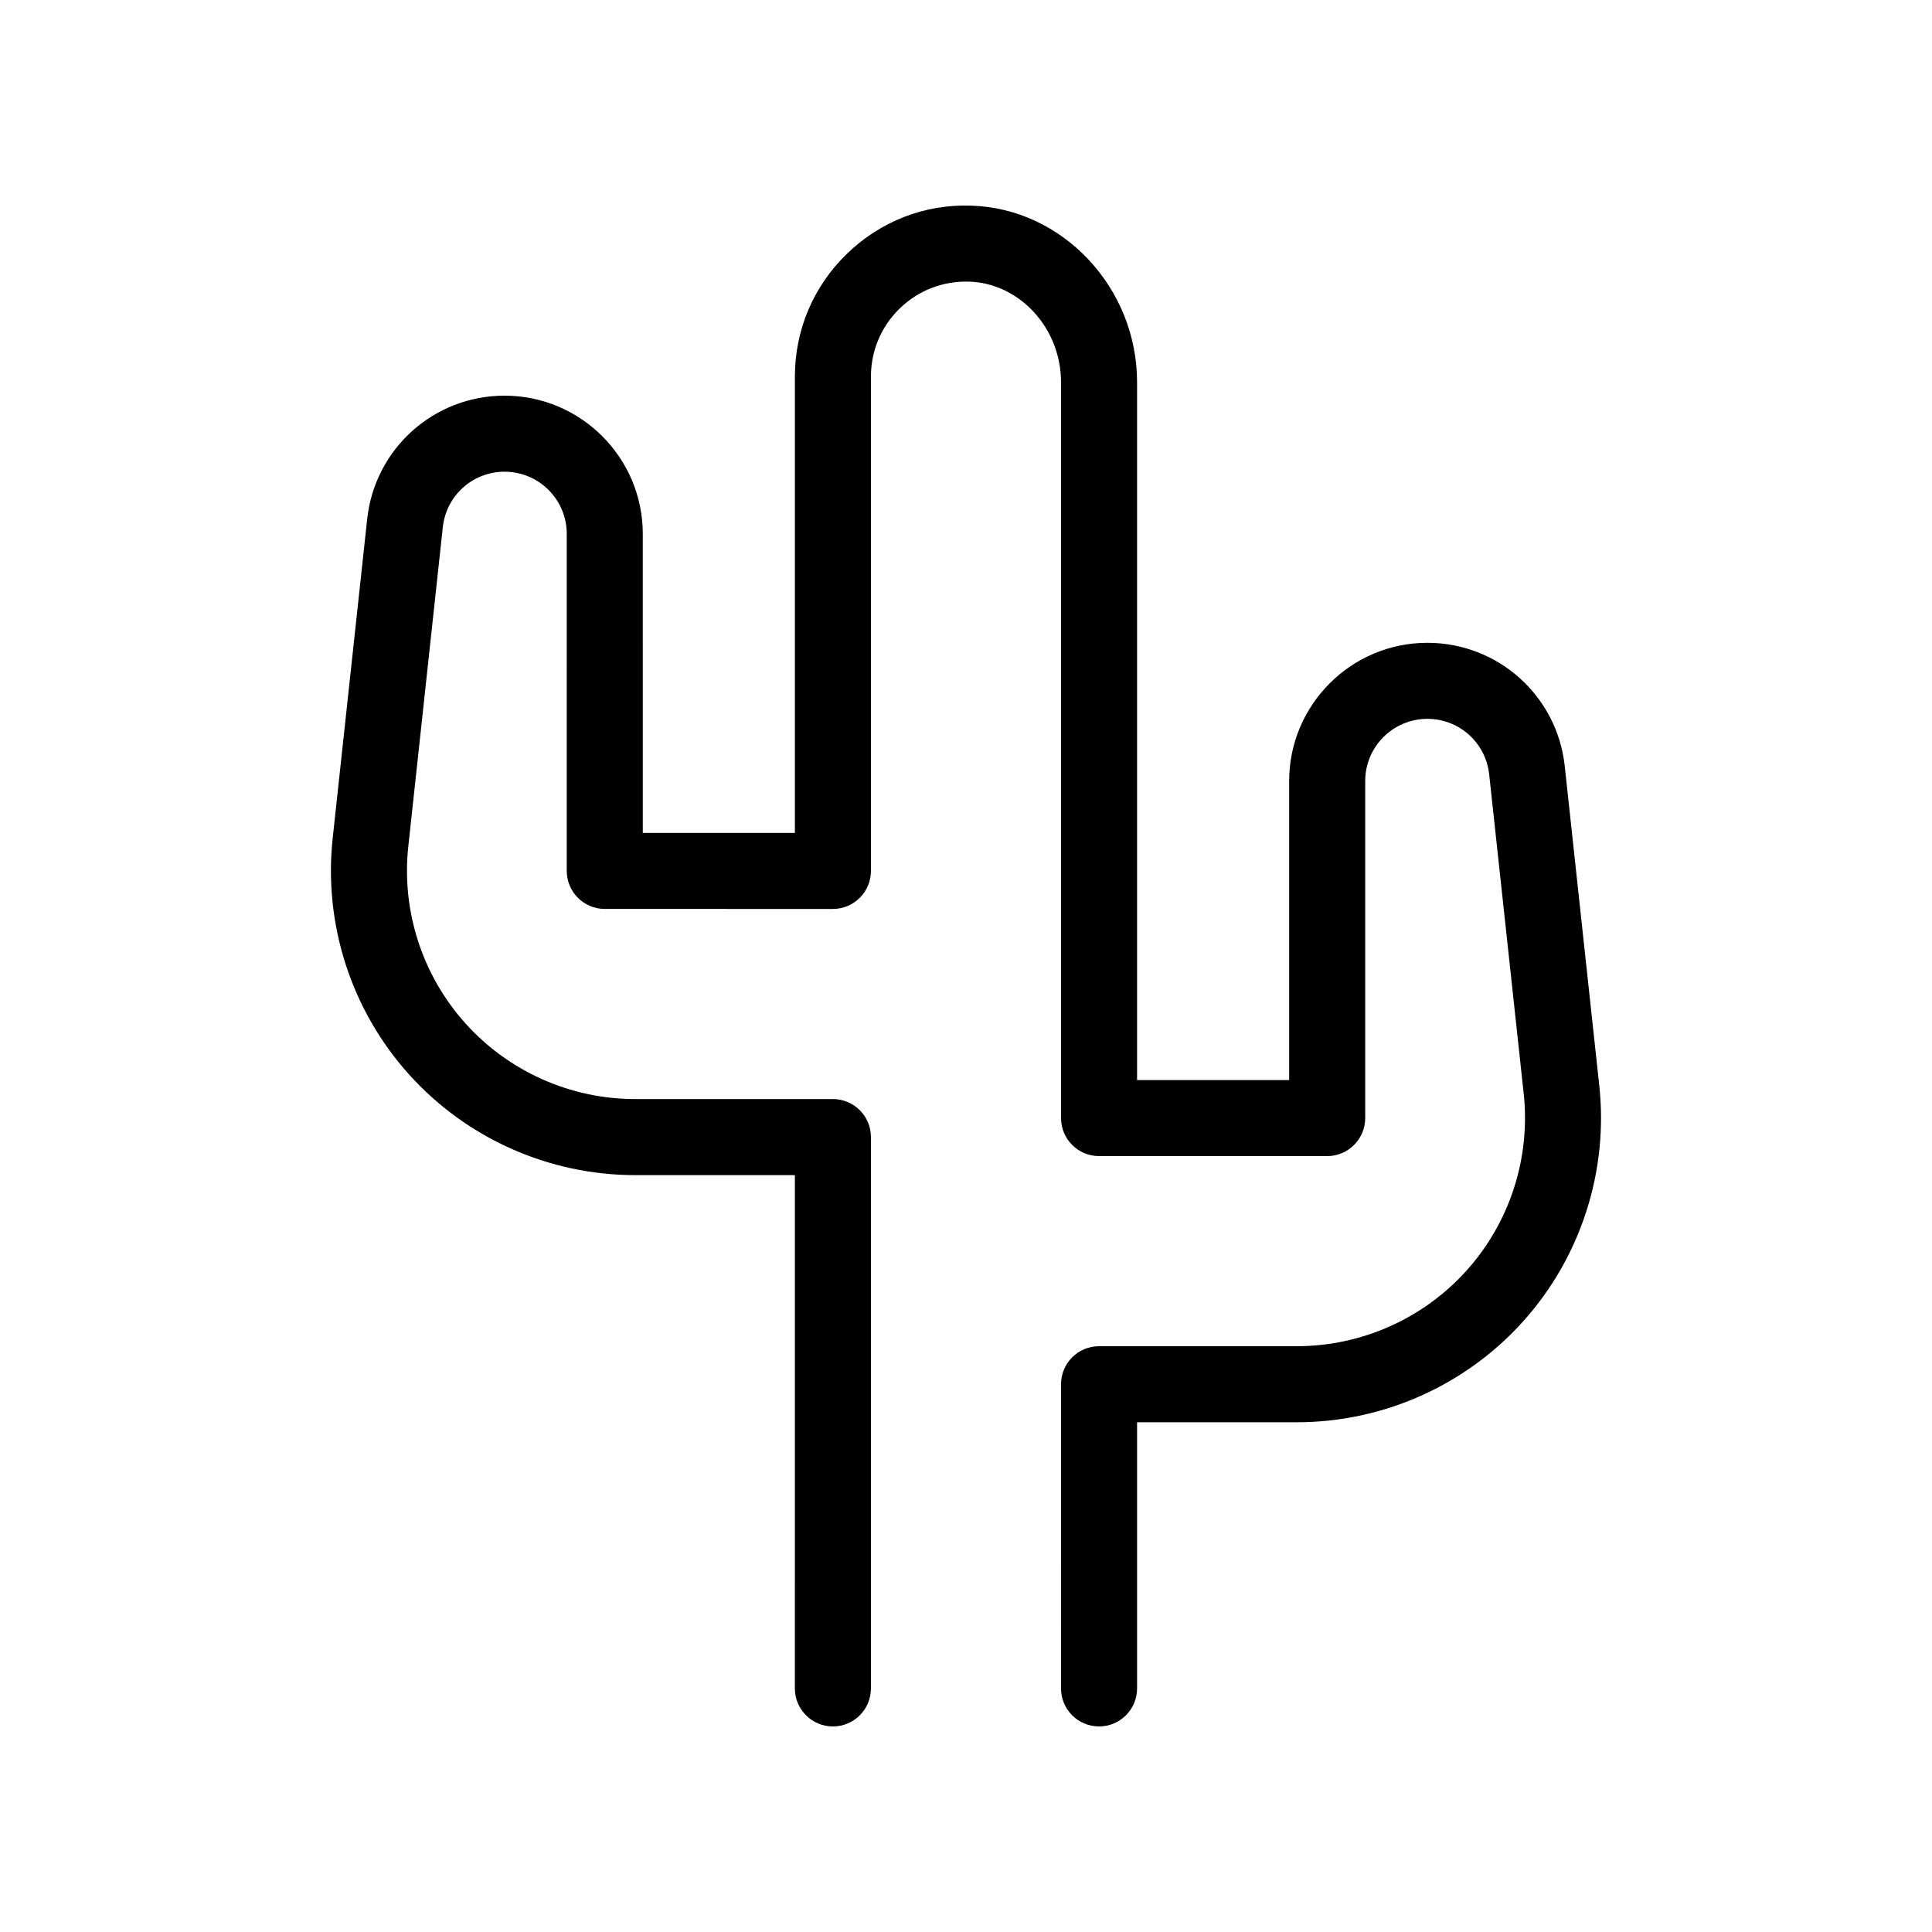 <?xml version="1.0" encoding="UTF-8"?>
<!-- Uploaded to: SVG Repo, www.svgrepo.com, Generator: SVG Repo Mixer Tools -->
<svg fill="#000000" width="800px" height="800px" version="1.1" viewBox="144 144 512 512" xmlns="http://www.w3.org/2000/svg">
 <path d="m547.67 494.15c-15.266 17.008-37.133 26.762-59.984 26.762h-42.348v70.535c0 5.562-4.516 10.078-10.078 10.078s-10.078-4.516-10.078-10.078l0.004-80.613c0-5.562 4.516-10.078 10.078-10.078h52.422c17.141 0 33.539-7.316 44.988-20.07 11.453-12.758 16.965-29.84 15.121-46.883l-9.148-84.602c-0.91-8.383-7.945-14.699-16.375-14.699-9.086 0-16.477 7.391-16.477 16.473v89.328c0 5.562-4.516 10.078-10.078 10.078l-60.453-0.004c-5.562 0-10.078-4.516-10.078-10.078v-195.01c0-14.293-10.949-26.254-24.41-26.656-6.867-0.195-13.391 2.312-18.324 7.098-4.93 4.789-7.644 11.211-7.644 18.082v130.99c0 5.562-4.516 10.078-10.078 10.078l-60.457-0.004c-5.562 0-10.078-4.516-10.078-10.078l0.004-89.32c0-9.082-7.391-16.473-16.473-16.473-8.43 0-15.473 6.316-16.375 14.699l-9.145 84.598c-1.844 17.043 3.668 34.129 15.121 46.883 11.449 12.758 27.844 20.074 44.98 20.074h52.422c5.562 0 10.078 4.516 10.078 10.078v146.11c0 5.562-4.516 10.078-10.078 10.078s-10.078-4.516-10.078-10.078l0.004-136.03h-42.344c-22.852 0-44.719-9.754-59.984-26.762s-22.617-39.793-20.16-62.516l9.145-84.602c2.016-18.629 17.668-32.684 36.41-32.684 20.191 0 36.625 16.43 36.625 36.625l0.004 79.25h40.305v-120.91c0-12.367 4.891-23.926 13.77-32.543 8.871-8.609 20.582-13.211 32.961-12.777 24.234 0.723 43.953 21.719 43.953 46.797v184.93h40.305v-79.25c0-20.191 16.43-36.625 36.625-36.625 18.746 0 34.398 14.055 36.41 32.688l9.145 84.602c2.461 22.719-4.887 45.508-20.152 62.512z"/>
</svg>